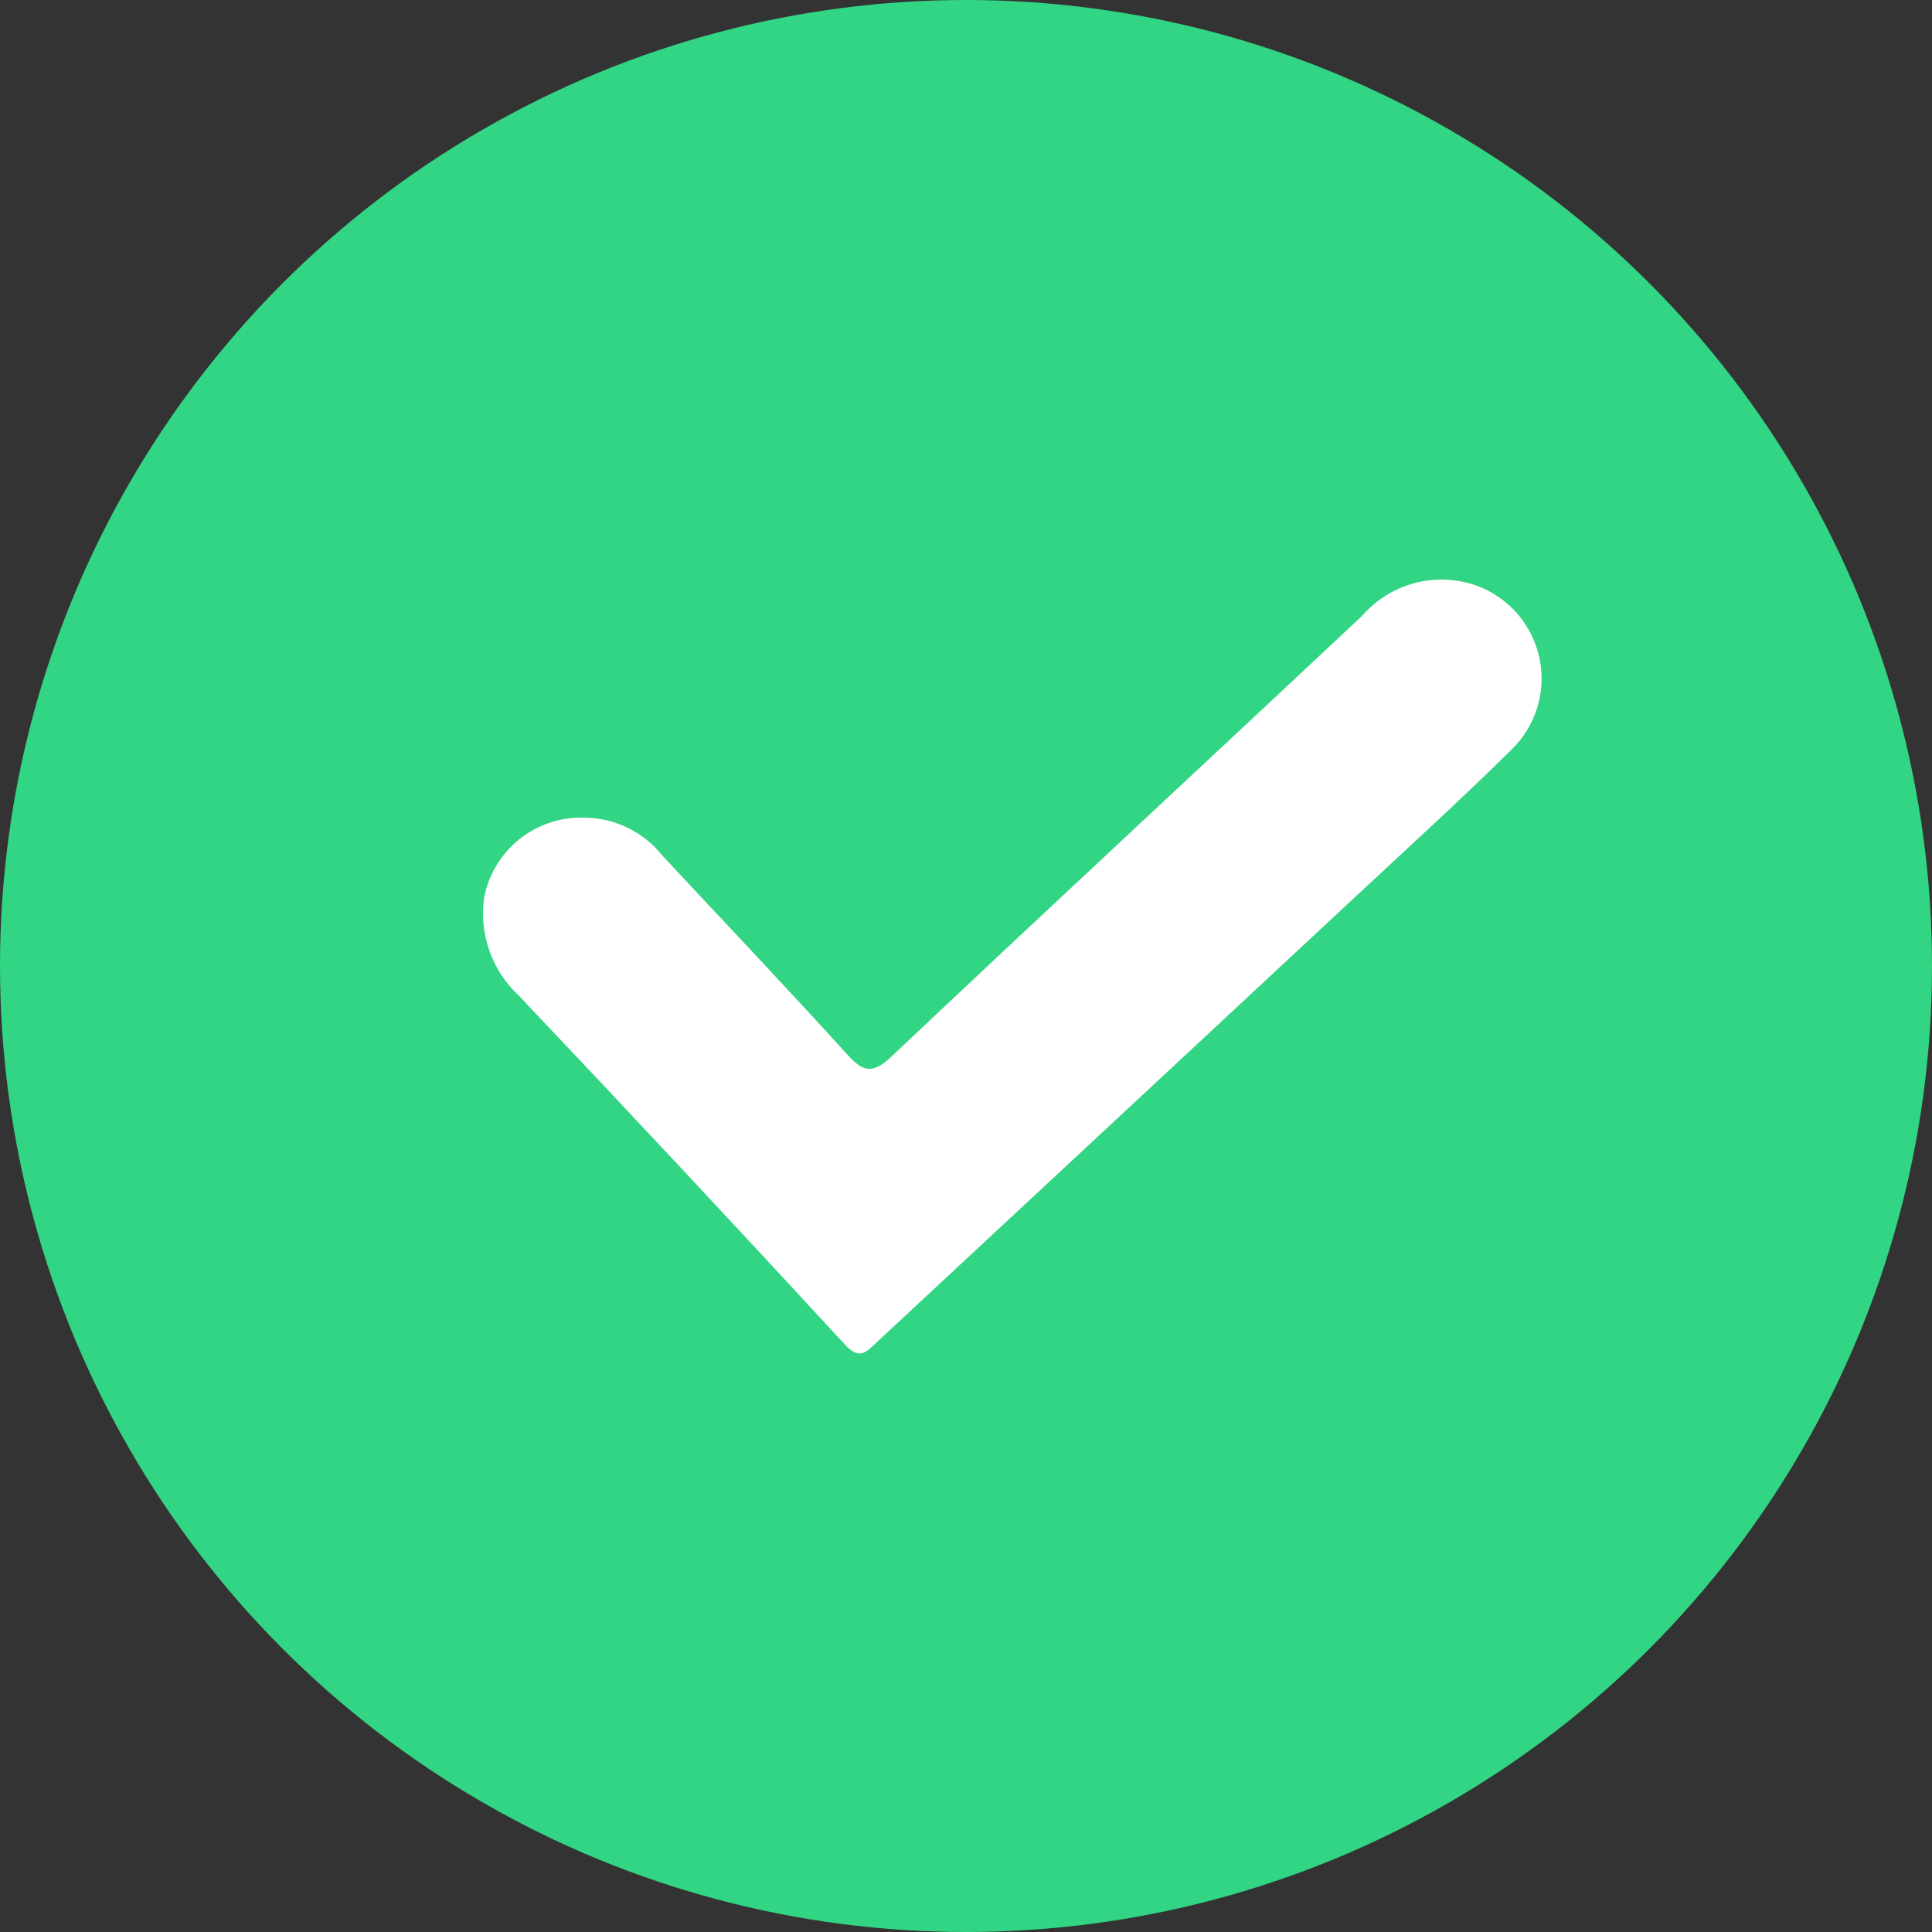 <svg width="20" height="20" viewBox="0 0 20 20" fill="none" xmlns="http://www.w3.org/2000/svg">
<rect x="0" y="0" width="20" height="20" fill="#333333" stroke="none"/>
<circle cx="10" cy="10" r="10" fill="#32D583"/>
<path d="M6.065 8.465C6.217 8.468 6.367 8.504 6.503 8.572C6.64 8.639 6.76 8.736 6.855 8.855C7.491 9.539 8.136 10.215 8.763 10.908C8.935 11.099 9.029 11.126 9.233 10.933C10.849 9.406 12.481 7.895 14.102 6.374C14.245 6.209 14.436 6.09 14.648 6.035C14.86 5.98 15.084 5.99 15.291 6.064C15.453 6.125 15.598 6.225 15.711 6.357C15.824 6.489 15.902 6.647 15.937 6.817C15.973 6.987 15.964 7.163 15.912 7.329C15.861 7.494 15.768 7.644 15.643 7.764C15.143 8.257 14.627 8.729 14.114 9.206C12.434 10.77 10.755 12.334 9.075 13.896C8.961 14.002 8.897 14.082 8.745 13.917C7.629 12.706 6.505 11.503 5.372 10.308C5.234 10.18 5.129 10.021 5.067 9.844C5.004 9.667 4.985 9.477 5.012 9.291C5.058 9.051 5.19 8.835 5.382 8.683C5.575 8.531 5.816 8.454 6.061 8.465" fill="white"/>
</svg>
